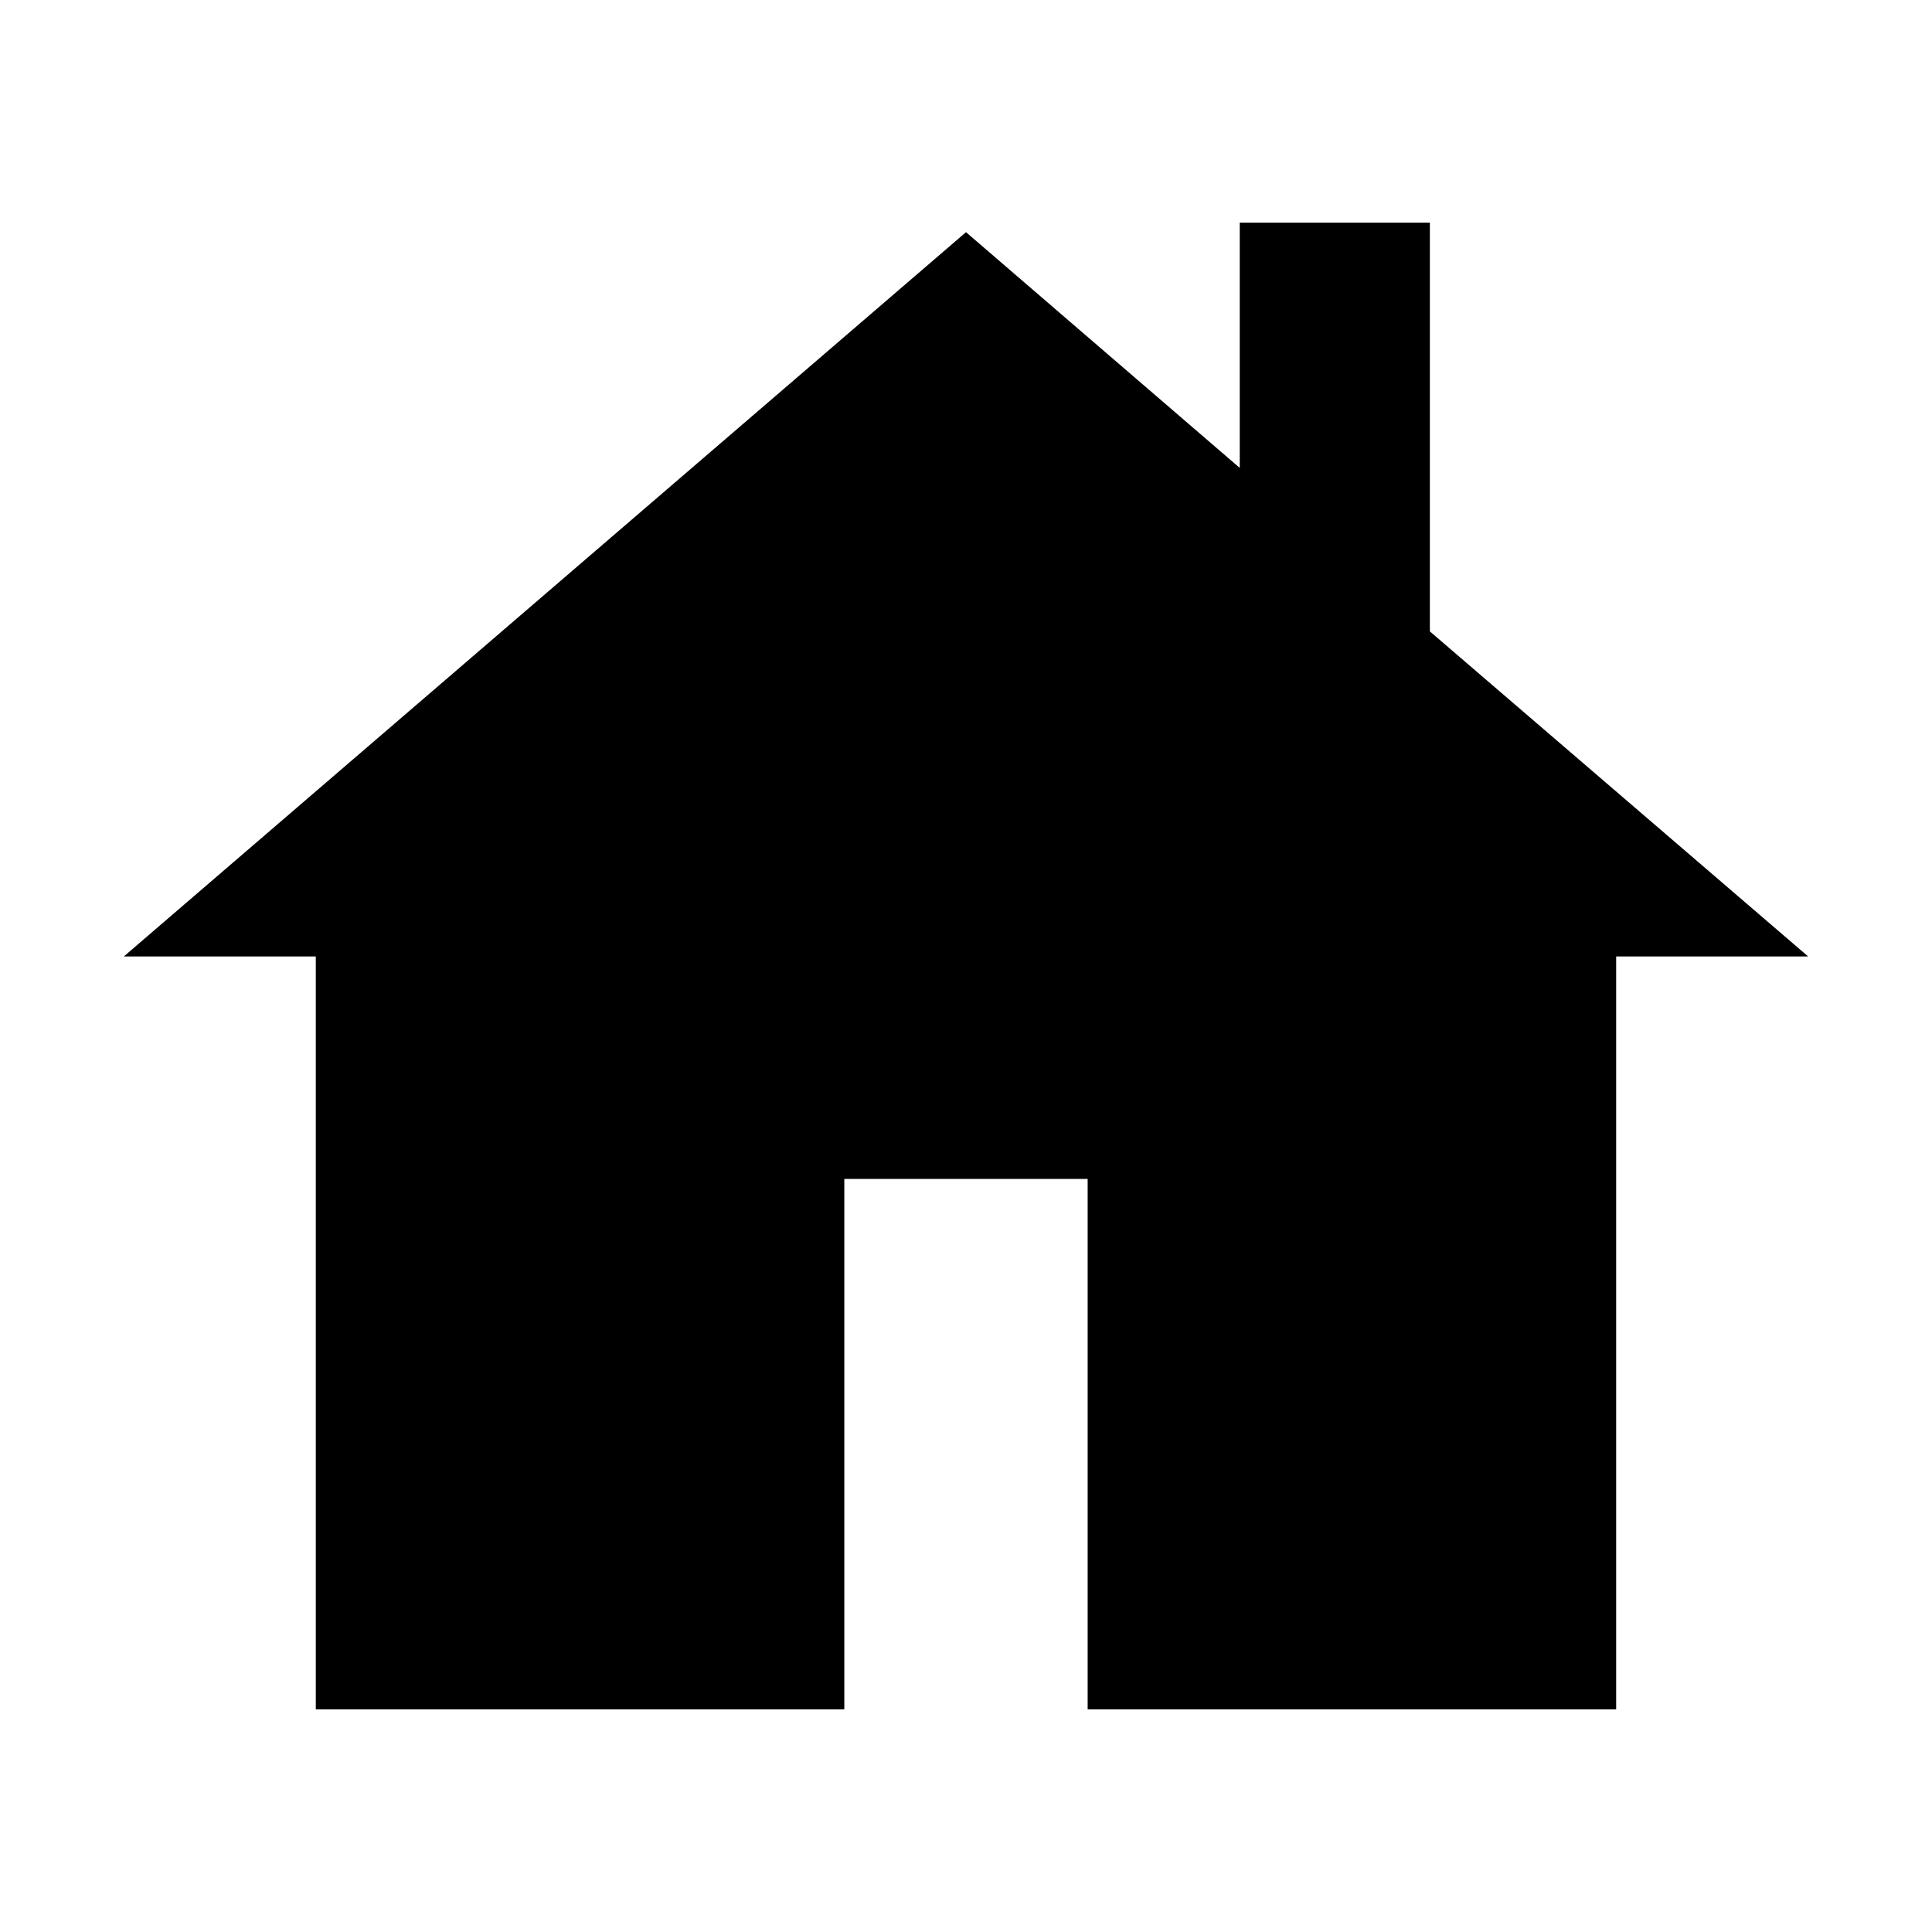 <?xml version="1.0" encoding="UTF-8"?>
<!-- Uploaded to: SVG Repo, www.svgrepo.com, Generator: SVG Repo Mixer Tools -->
<svg fill="#000000" width="800px" height="800px" version="1.1" viewBox="144 144 512 512" xmlns="http://www.w3.org/2000/svg">
 <path d="m522.93 203.01h-50.383v64.992l-72.547-62.473-223.19 191.95h50.883v199.51h140.06v-140.56h64.488v140.56h140.06v-199.51h50.887l-100.26-86.152z"/>
</svg>